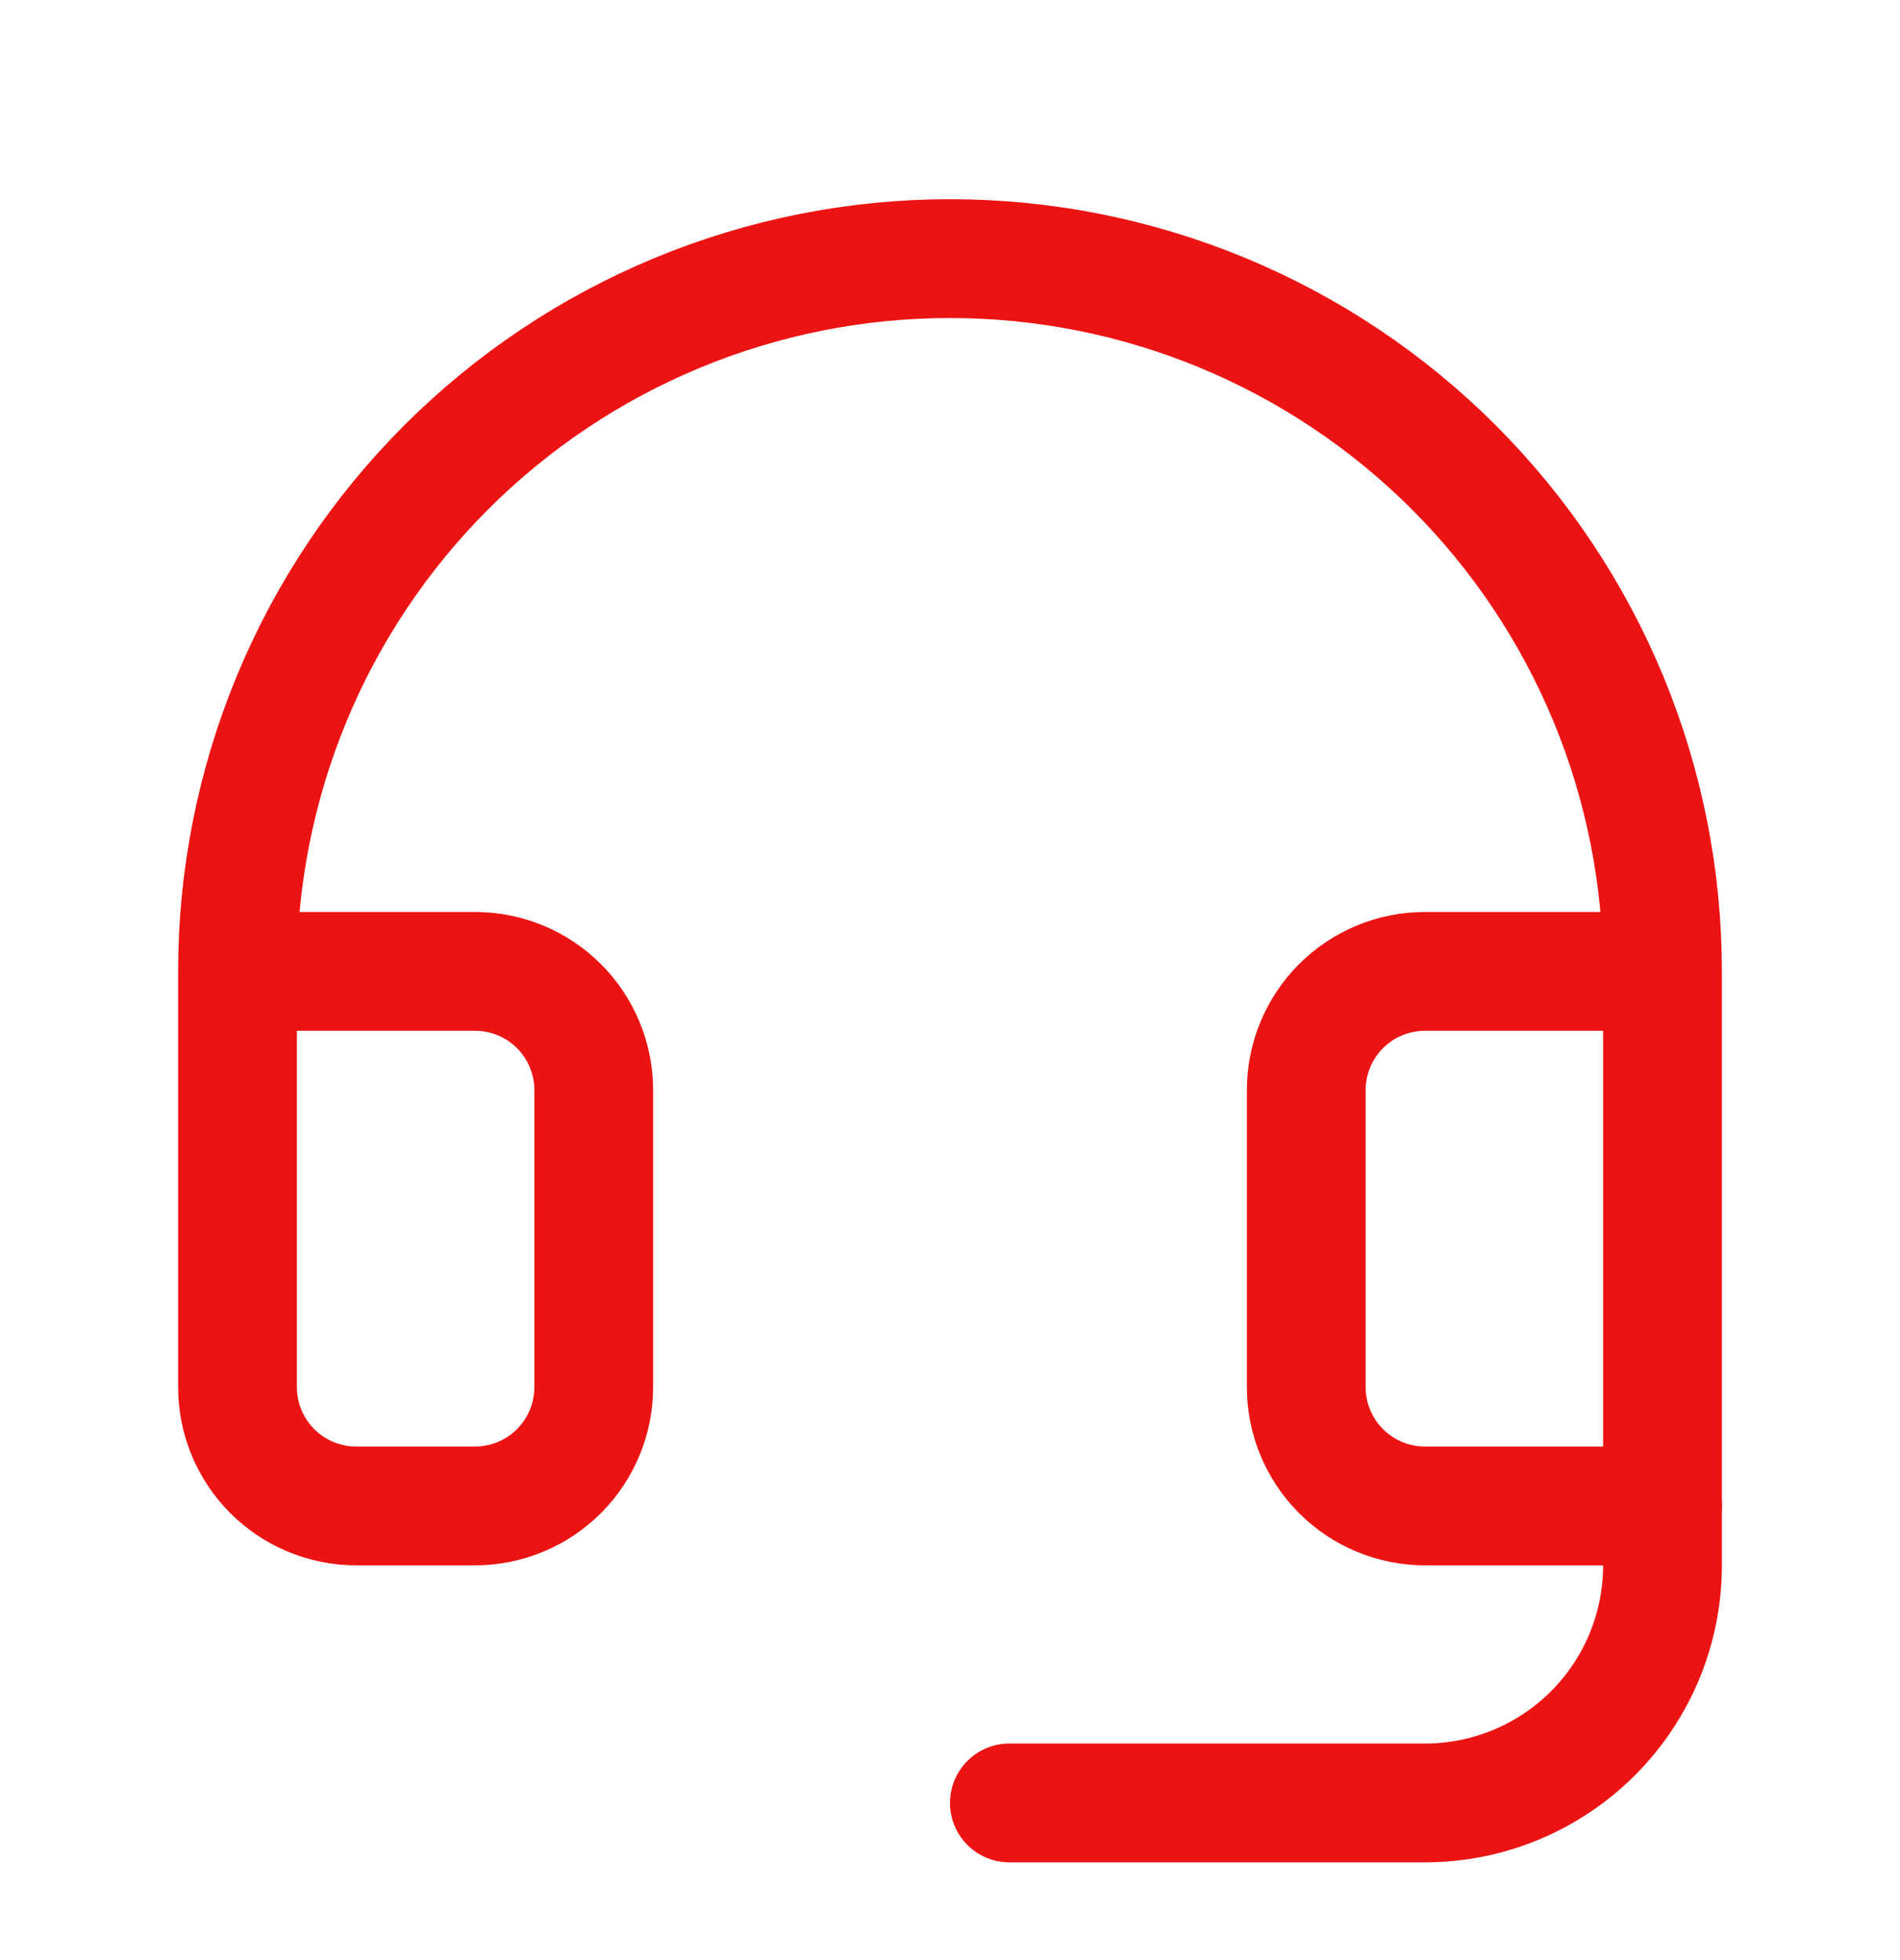 <svg width="32" height="33" viewBox="0 0 32 33" fill="none" xmlns="http://www.w3.org/2000/svg">
<g clip-path="url(#clip0_1031_1142)">
<path d="M28 25.354V26.354C28 27.414 27.579 28.432 26.828 29.182C26.078 29.932 25.061 30.354 24 30.354H17" stroke="#EC1313" stroke-width="2" stroke-linecap="round" stroke-linejoin="round"/>
<path d="M28 16.354H24C23.47 16.354 22.961 16.564 22.586 16.939C22.211 17.314 22 17.823 22 18.354V23.354C22 23.884 22.211 24.393 22.586 24.768C22.961 25.143 23.47 25.354 24 25.354H28V16.354ZM28 16.354C28 14.778 27.69 13.217 27.087 11.761C26.483 10.305 25.6 8.983 24.485 7.868C23.371 6.754 22.048 5.87 20.592 5.267C19.136 4.664 17.576 4.354 16 4.354C14.424 4.354 12.864 4.664 11.408 5.267C9.952 5.87 8.629 6.754 7.515 7.868C6.4 8.983 5.516 10.305 4.913 11.761C4.31 13.217 4 14.778 4 16.354M4 16.354V23.354C4 23.884 4.211 24.393 4.586 24.768C4.961 25.143 5.47 25.354 6 25.354H8C8.53 25.354 9.039 25.143 9.414 24.768C9.789 24.393 10 23.884 10 23.354V18.354C10 17.823 9.789 17.314 9.414 16.939C9.039 16.564 8.53 16.354 8 16.354H4Z" stroke="#EC1313" stroke-width="2" stroke-linecap="round" stroke-linejoin="round"/>
</g>
<defs>
<clipPath id="clip0_1031_1142">
<rect width="32" height="32" fill="white" transform="translate(0 0.354)"/>
</clipPath>
</defs>
</svg>
